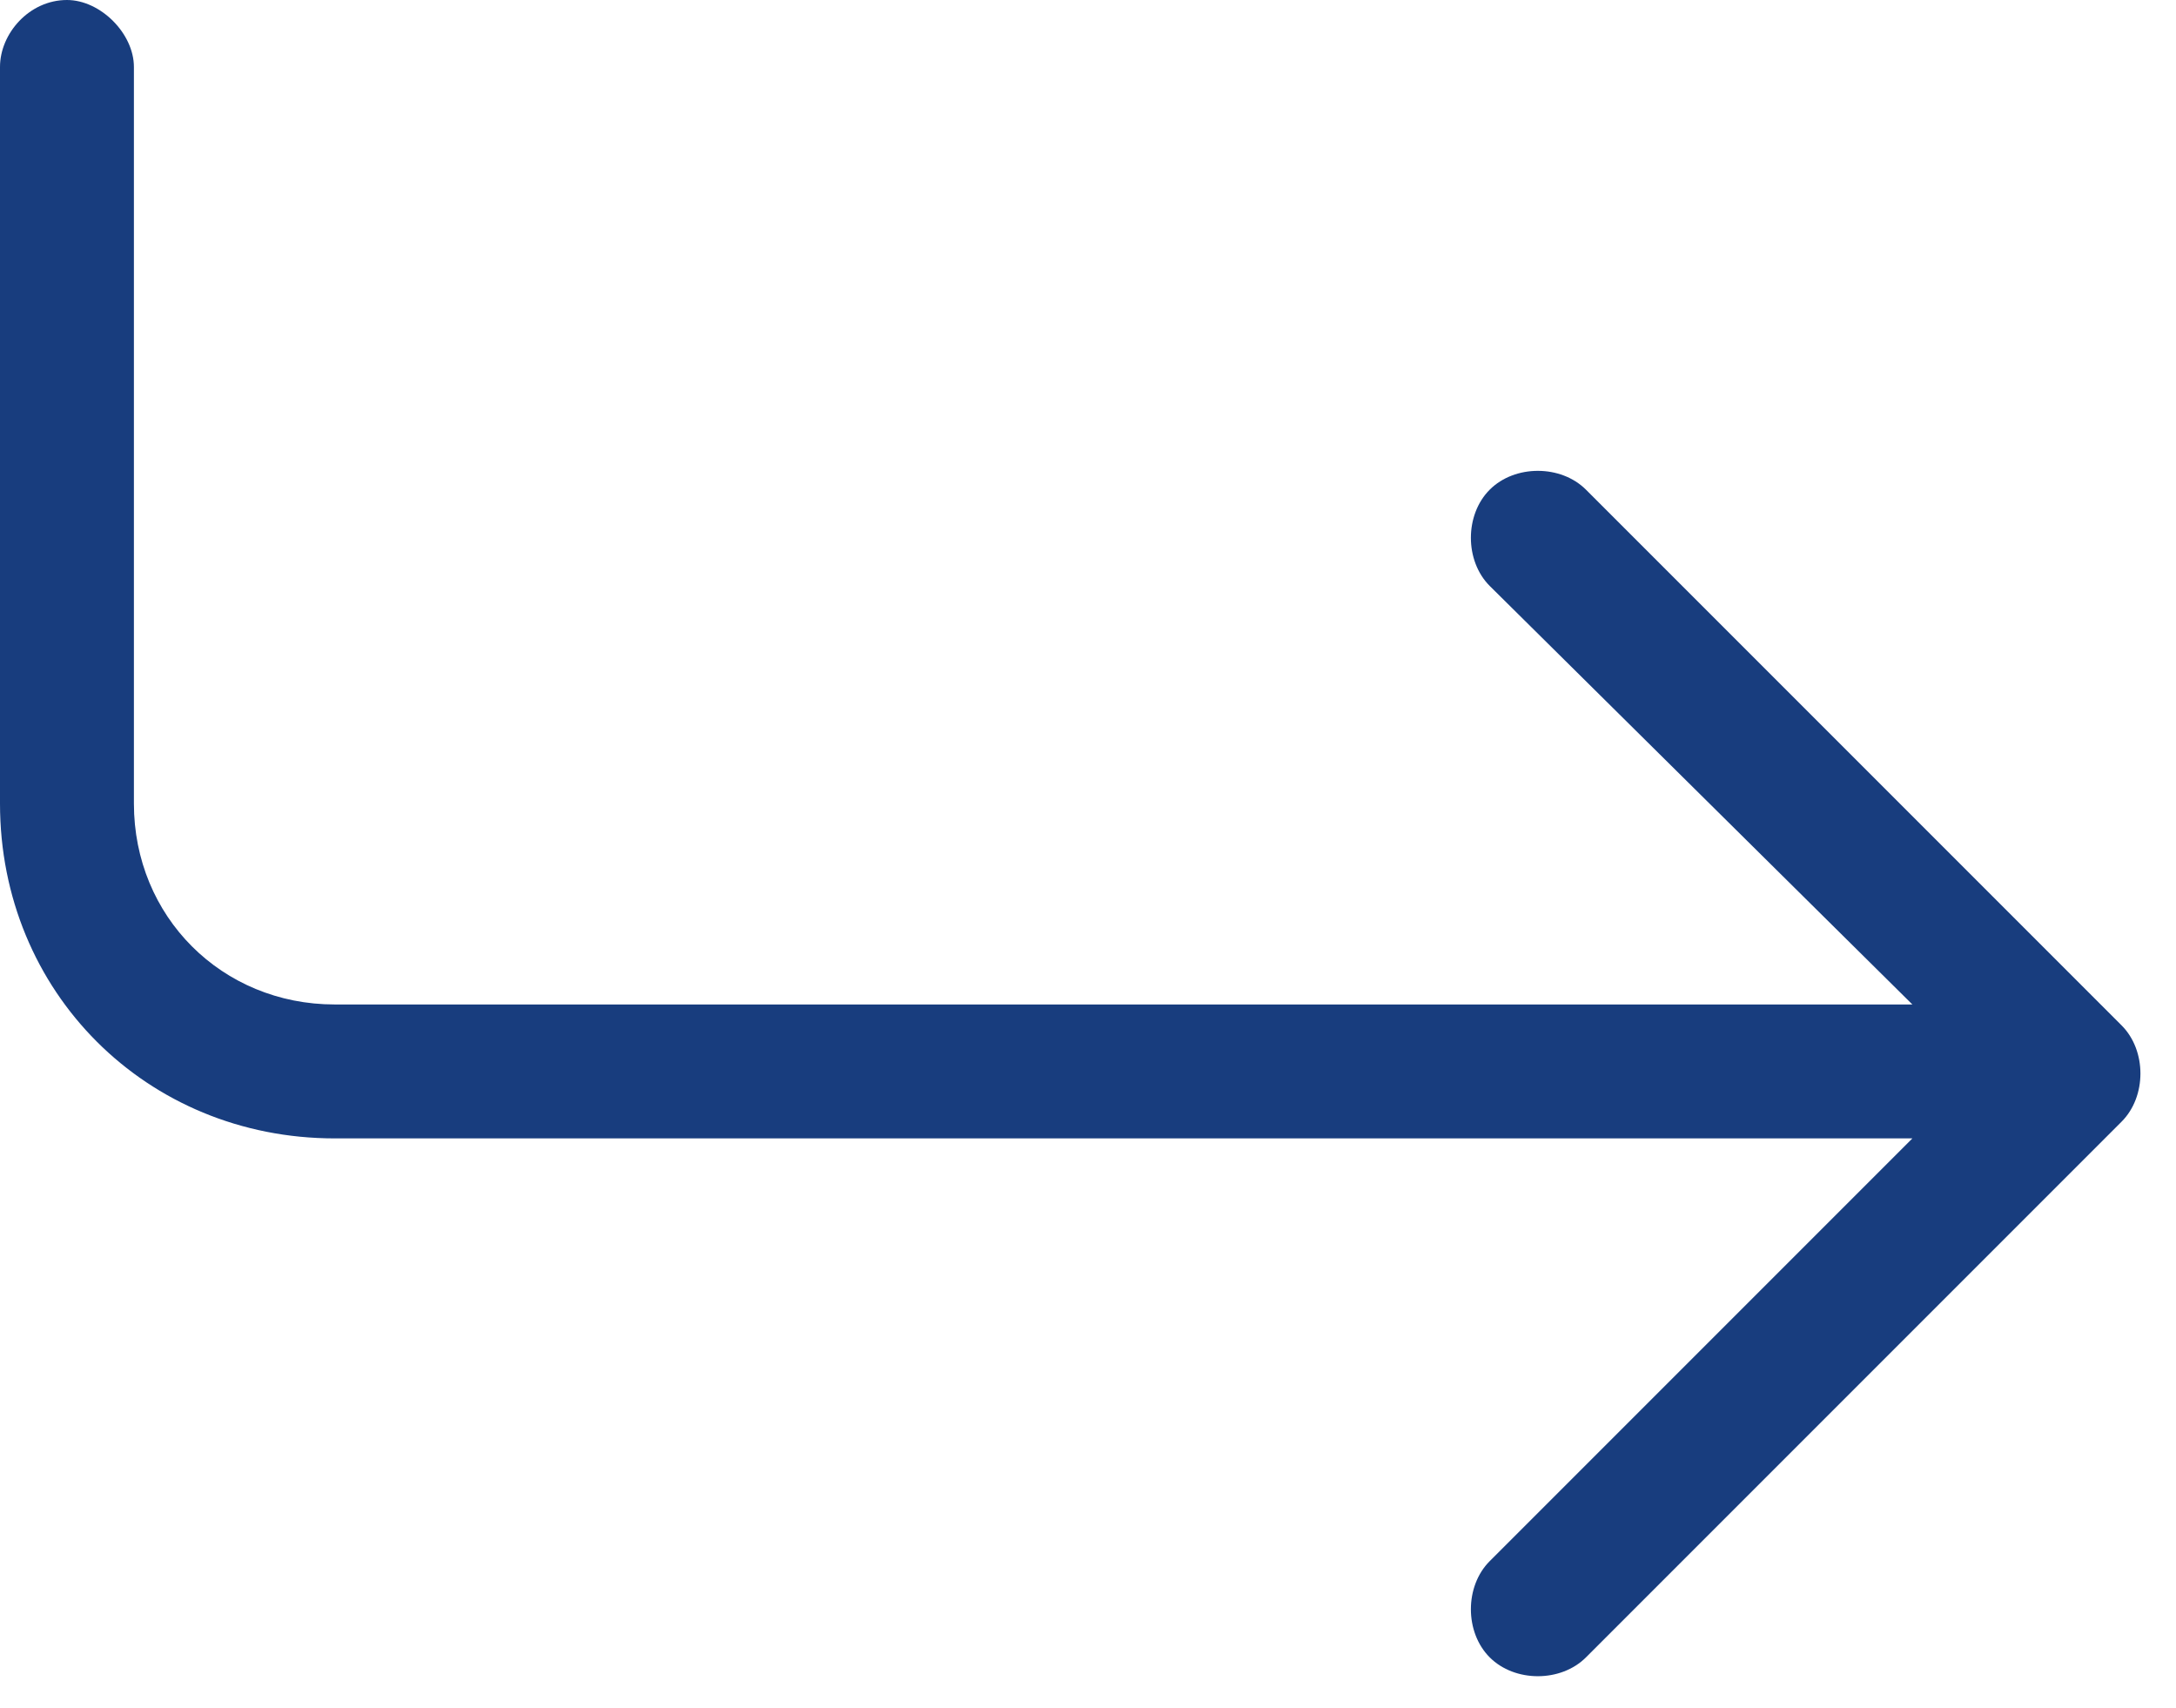 <?xml version="1.0" encoding="UTF-8"?> <svg xmlns="http://www.w3.org/2000/svg" width="65" height="51" viewBox="0 0 65 51" fill="none"><path d="M4 2V24C4 27.375 6.625 30 10 30H57.125L44.5 17.5C43.75 16.75 43.75 15.375 44.5 14.625C45.25 13.875 46.625 13.875 47.375 14.625L63.375 30.625C64.125 31.375 64.125 32.75 63.375 33.5L47.375 49.5C46.625 50.25 45.25 50.25 44.5 49.5C43.75 48.75 43.75 47.375 44.5 46.625L57.125 34H10C4.375 34 0 29.625 0 24V2C0 1 0.875 0 2 0C3 0 4 1 4 2Z" fill="#183D7E"></path></svg> 